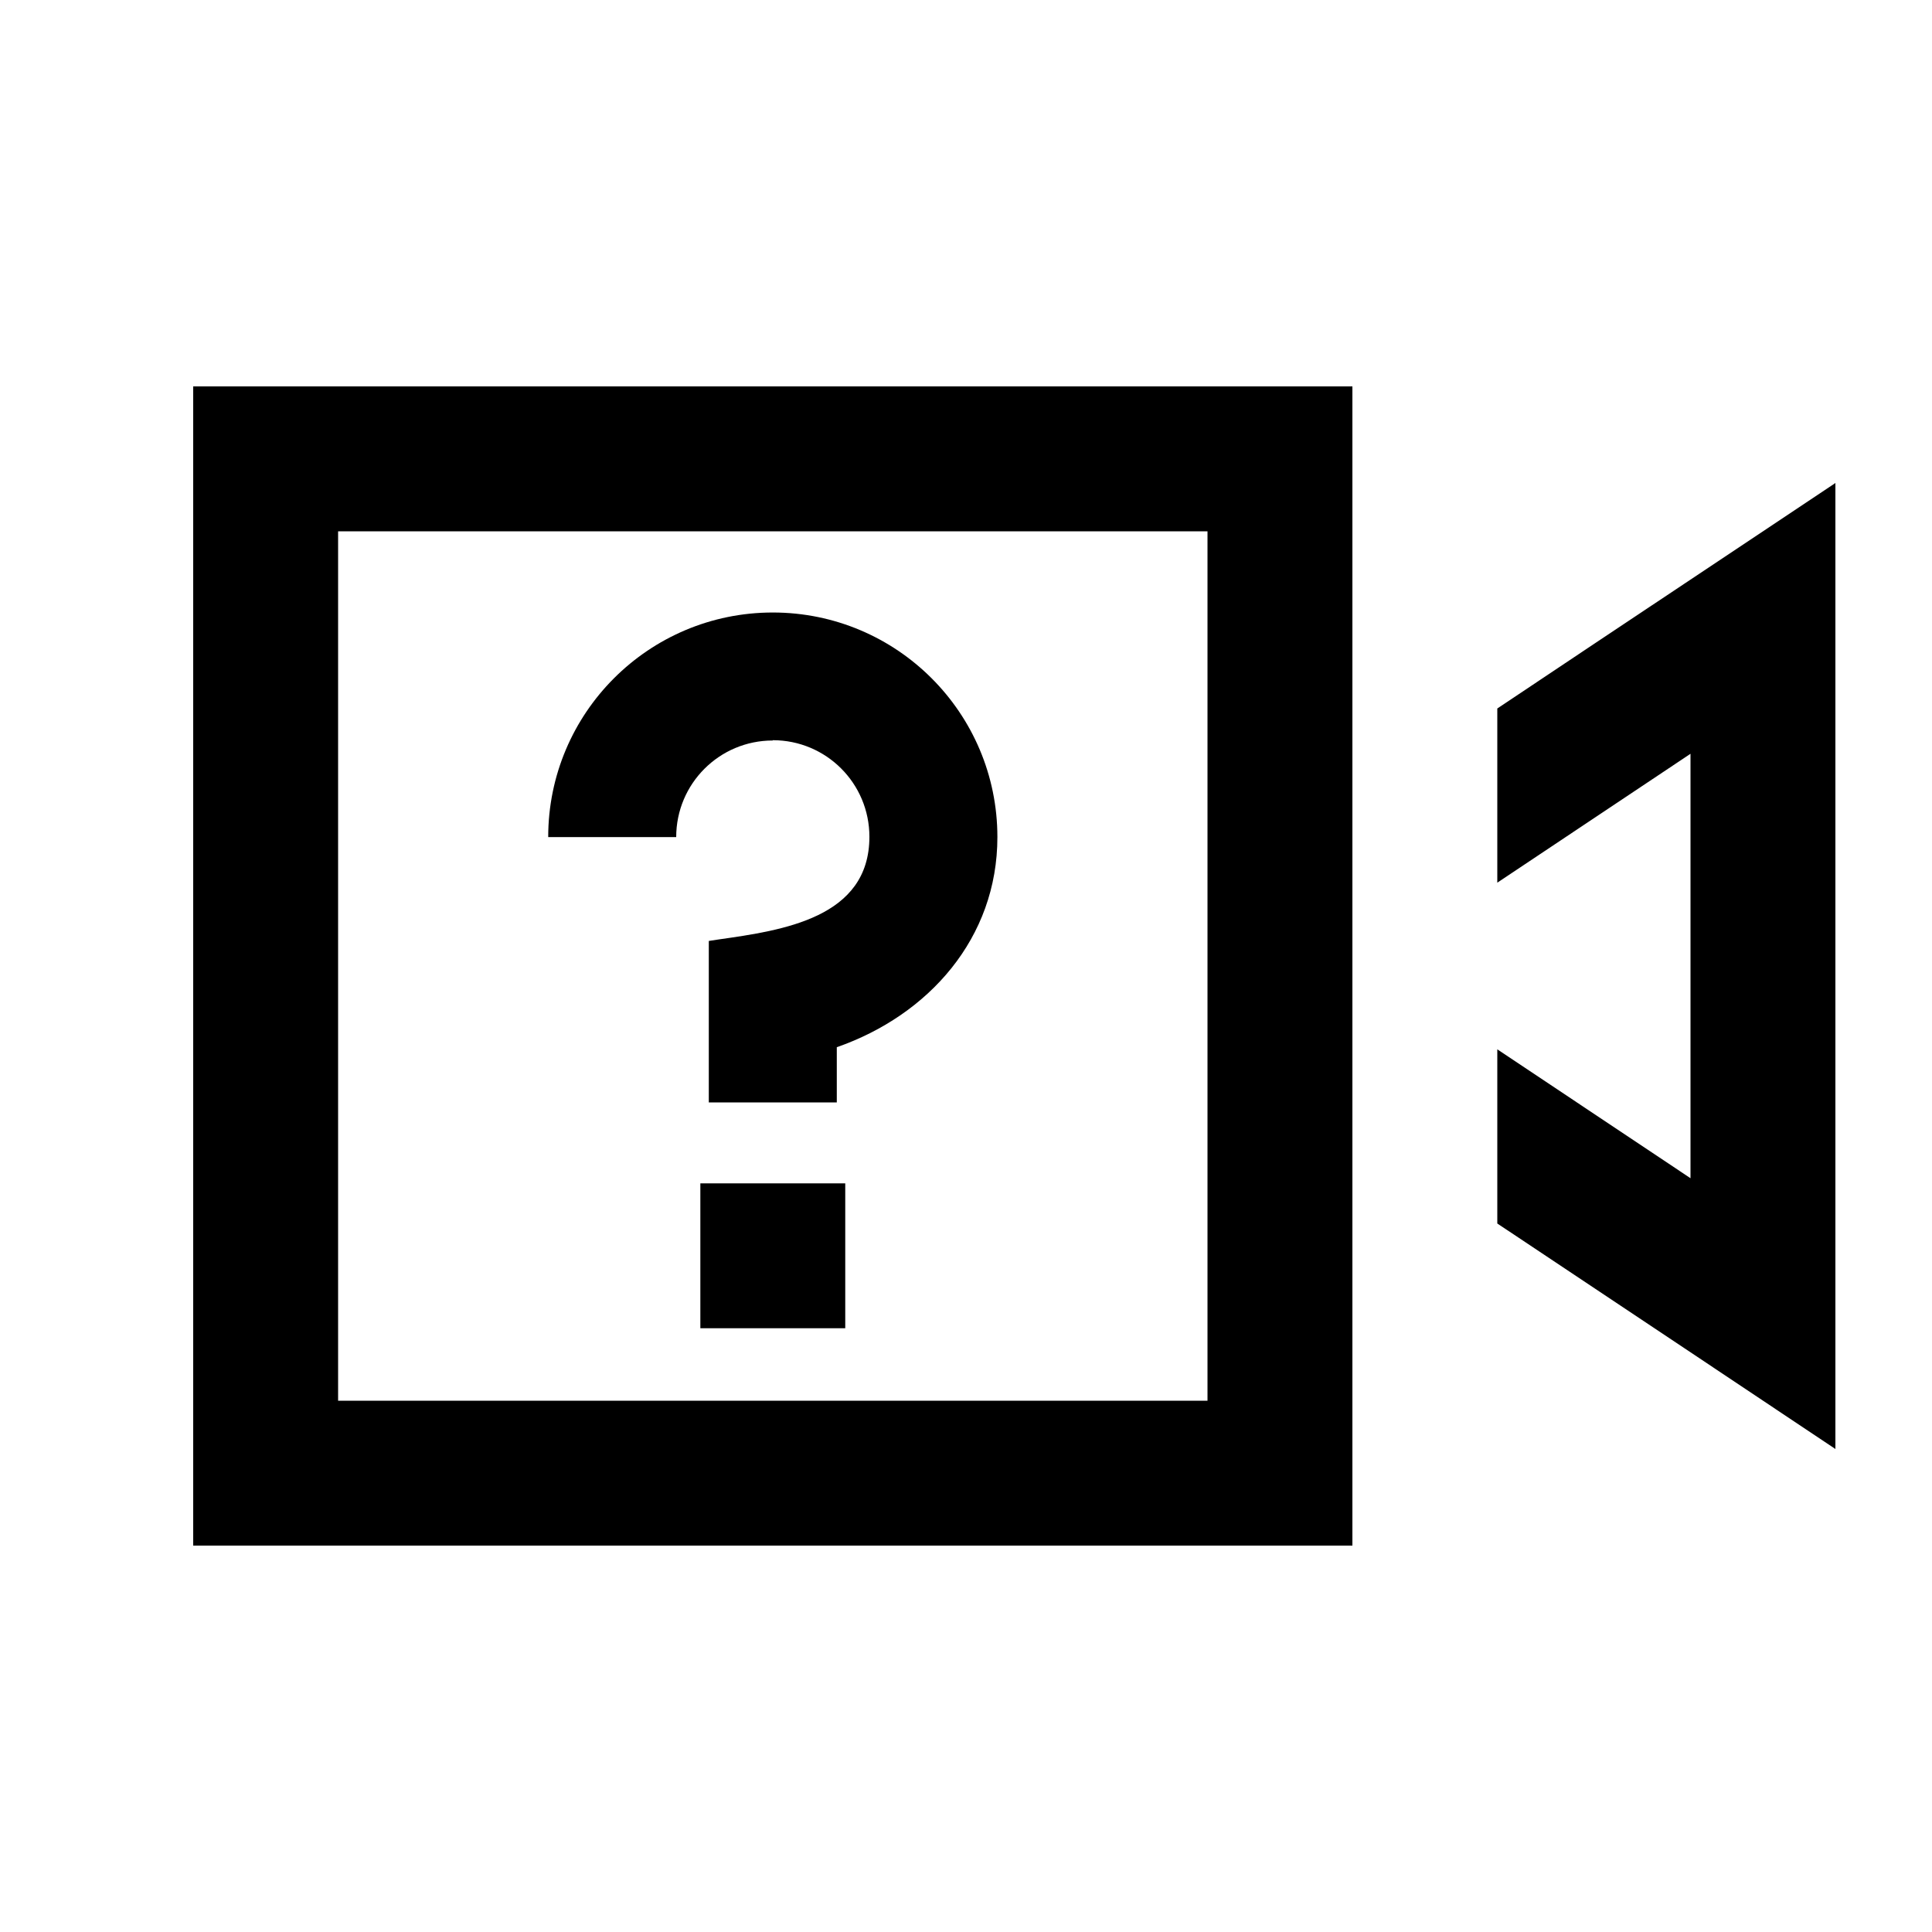 <svg xmlns="http://www.w3.org/2000/svg" viewBox="0 0 640 640"><!--! Font Awesome Pro 7.1.0 by @fontawesome - https://fontawesome.com License - https://fontawesome.com/license (Commercial License) Copyright 2025 Fonticons, Inc. --><path fill="currentColor" d="M400 176L400 464L112 464L112 176L400 176zM112 128L64 128L64 512L448 512L448 128L112 128zM496 405.3C541.3 435.5 578.7 460.4 608 480L608 160C578.7 179.6 541.3 204.4 496 234.7L496 292.4L560 249.7L560 390.3L496 347.6L496 405.3zM256 245.2C273.7 245.2 288 259.5 288 277.2C288 304.1 259.2 308.2 238.1 311.2L234.8 311.7L234.8 365.2L277.2 365.2L277.2 346.9C307.6 336.3 330.4 310.8 330.4 277.3C330.4 236.2 297.1 202.9 256 202.9C214.9 202.9 181.6 236.2 181.6 277.3L224 277.3C224 259.6 238.3 245.3 256 245.3zM232 392L232 440L280 440L280 392L232 392z"/></svg>